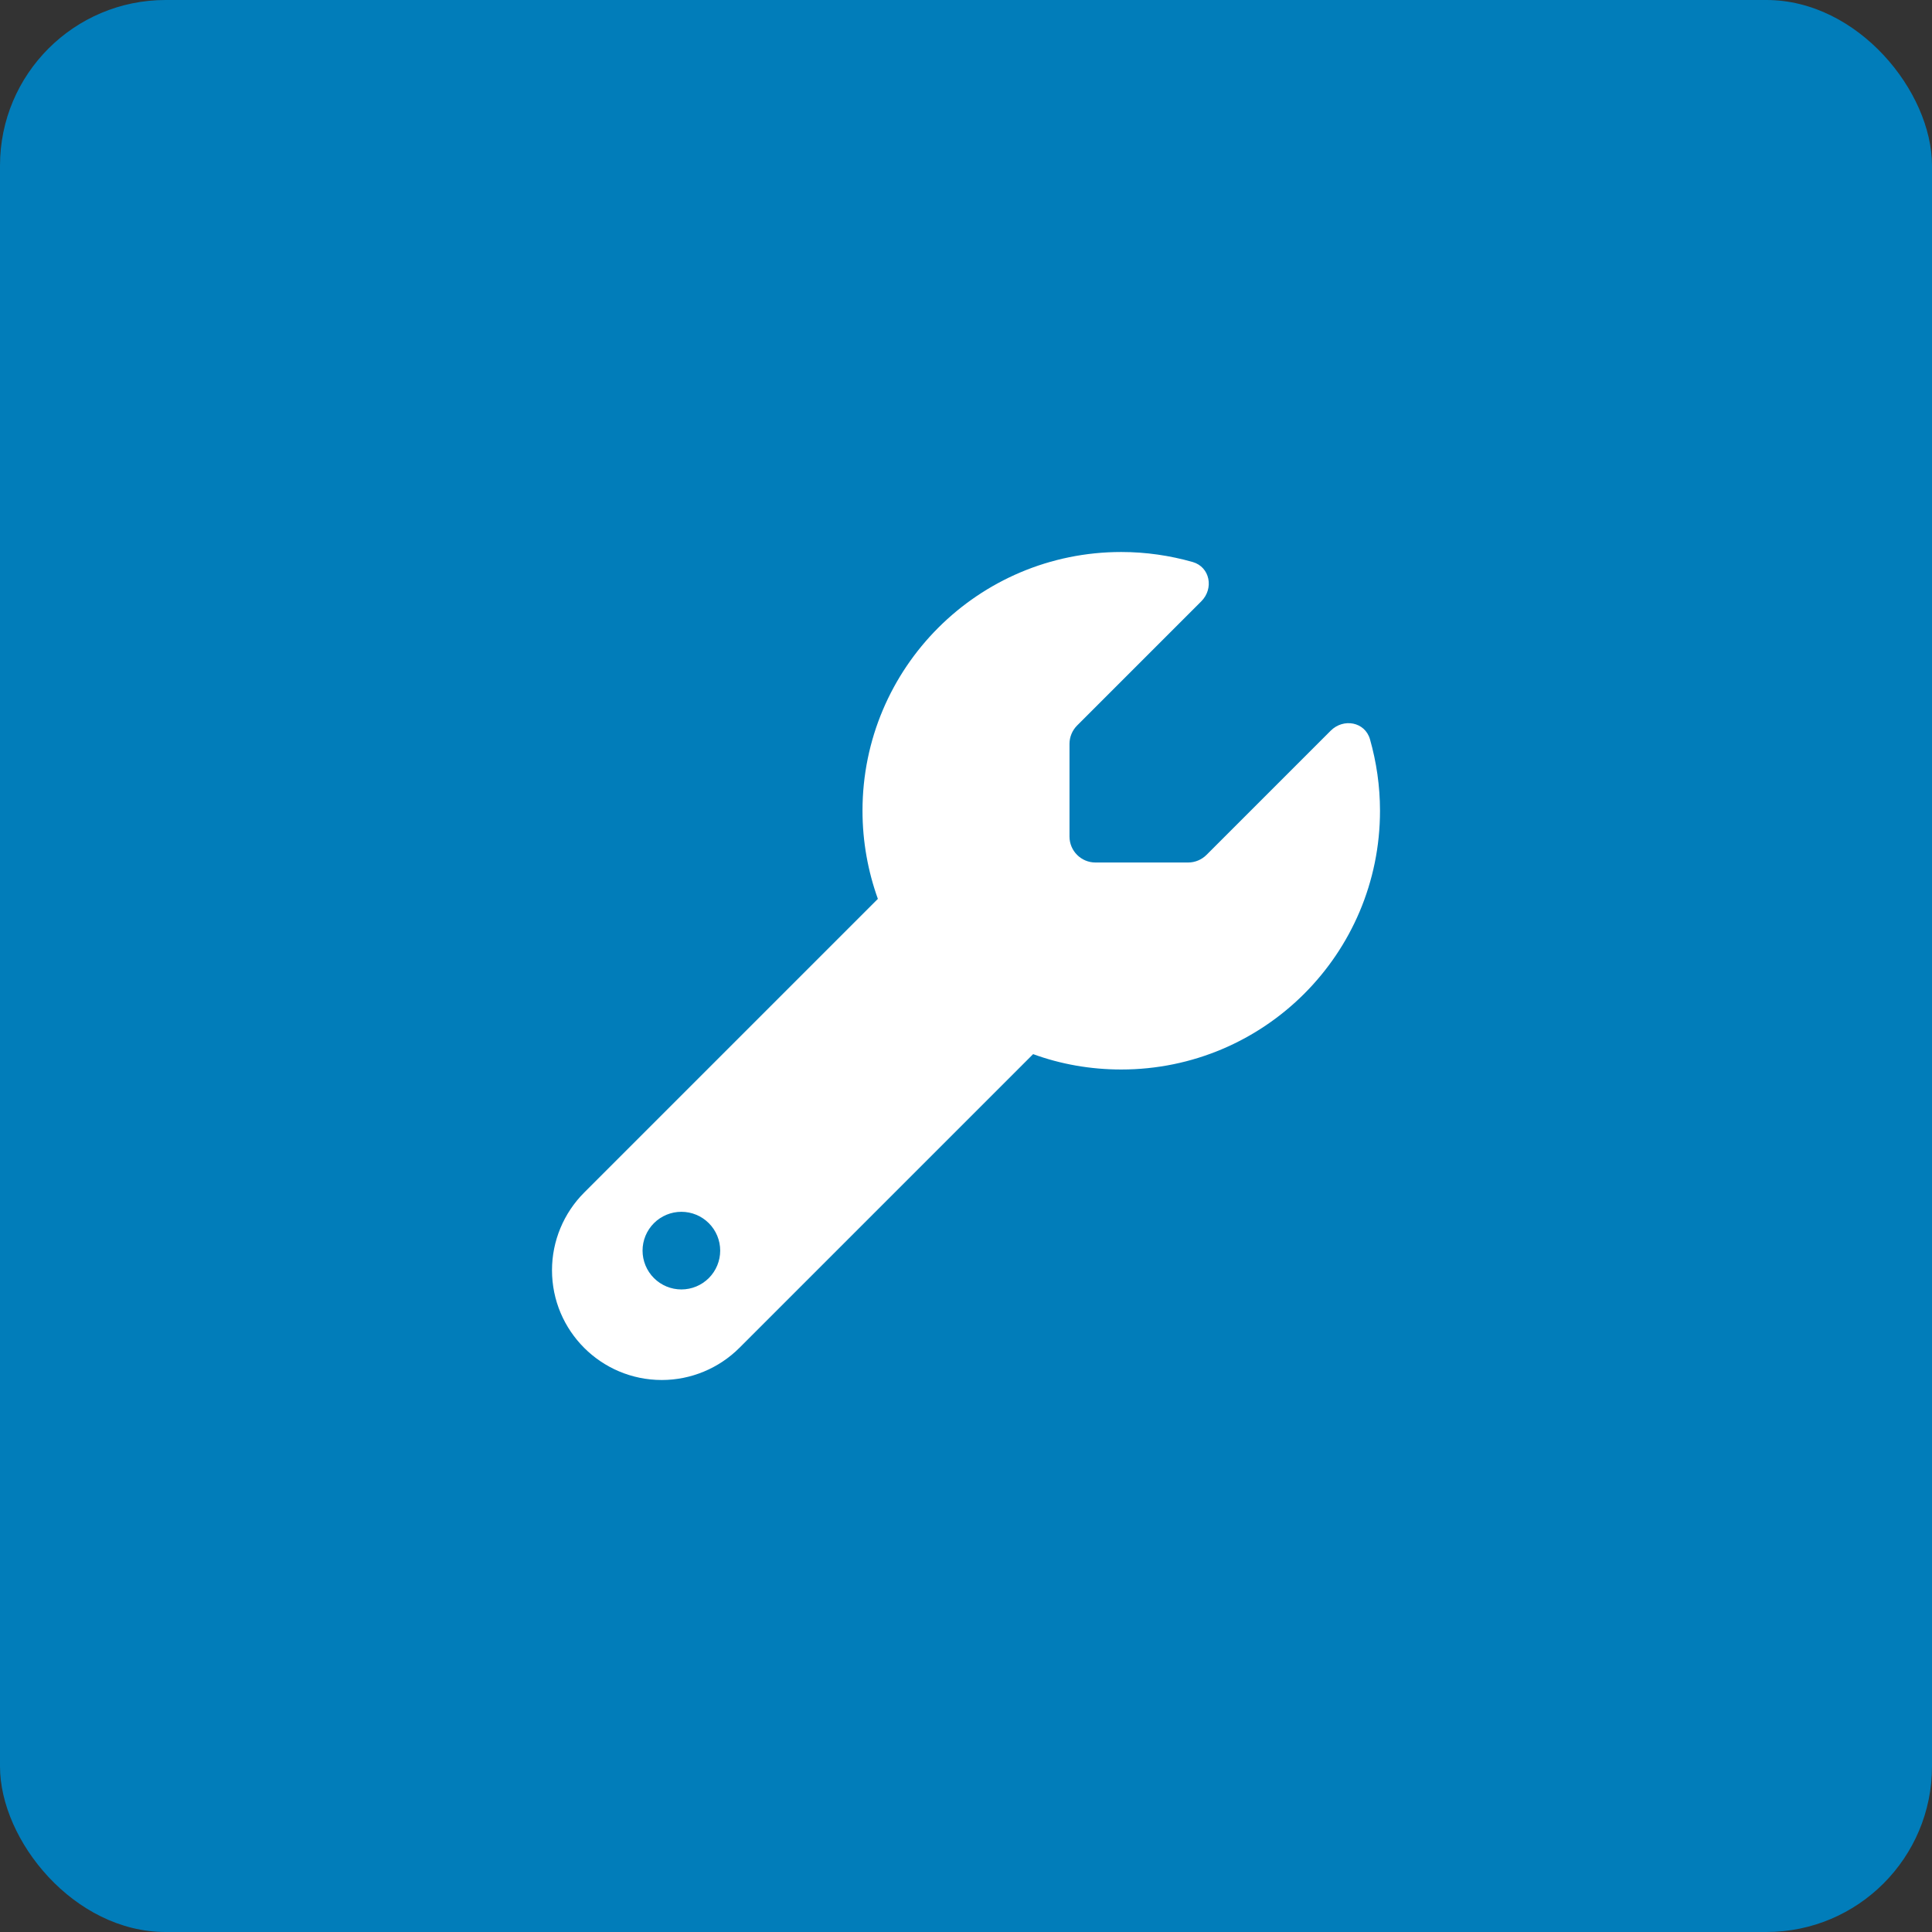 <svg width="70" height="70" viewBox="0 0 70 70" fill="none" xmlns="http://www.w3.org/2000/svg">
<rect x="0" y="0" width="70" height="70" fill="#333333" stroke="none"/>
<rect width="70" height="70" rx="6" fill="#017DBA"/>
<g clip-path="url(#clip0_232_1632)">
<path d="M40.625 38.75C45.805 38.75 50 34.555 50 29.375C50 28.479 49.871 27.611 49.637 26.785C49.455 26.152 48.676 26.012 48.213 26.475L43.713 30.975C43.537 31.15 43.297 31.25 43.051 31.25H39.688C39.172 31.25 38.75 30.828 38.75 30.312V26.949C38.75 26.703 38.85 26.463 39.025 26.287L43.525 21.787C43.988 21.324 43.842 20.545 43.215 20.363C42.389 20.129 41.522 20 40.625 20C35.445 20 31.25 24.195 31.25 29.375C31.25 30.494 31.449 31.572 31.807 32.568L21.166 43.209C20.422 43.953 20 44.967 20 46.022C20 48.219 21.781 50 23.979 50C25.033 50 26.047 49.578 26.791 48.834L37.432 38.193C38.428 38.557 39.506 38.75 40.625 38.75ZM24.688 43.906C25.061 43.906 25.418 44.054 25.682 44.318C25.946 44.582 26.094 44.94 26.094 45.312C26.094 45.685 25.946 46.043 25.682 46.307C25.418 46.571 25.061 46.719 24.688 46.719C24.314 46.719 23.957 46.571 23.693 46.307C23.429 46.043 23.281 45.685 23.281 45.312C23.281 44.94 23.429 44.582 23.693 44.318C23.957 44.054 24.314 43.906 24.688 43.906Z" fill="white"/>
</g>
<defs>
<clipPath id="clip0_232_1632">
<rect width="30" height="30" fill="white" transform="translate(20 20)"/>
</clipPath>
</defs>
</svg>
